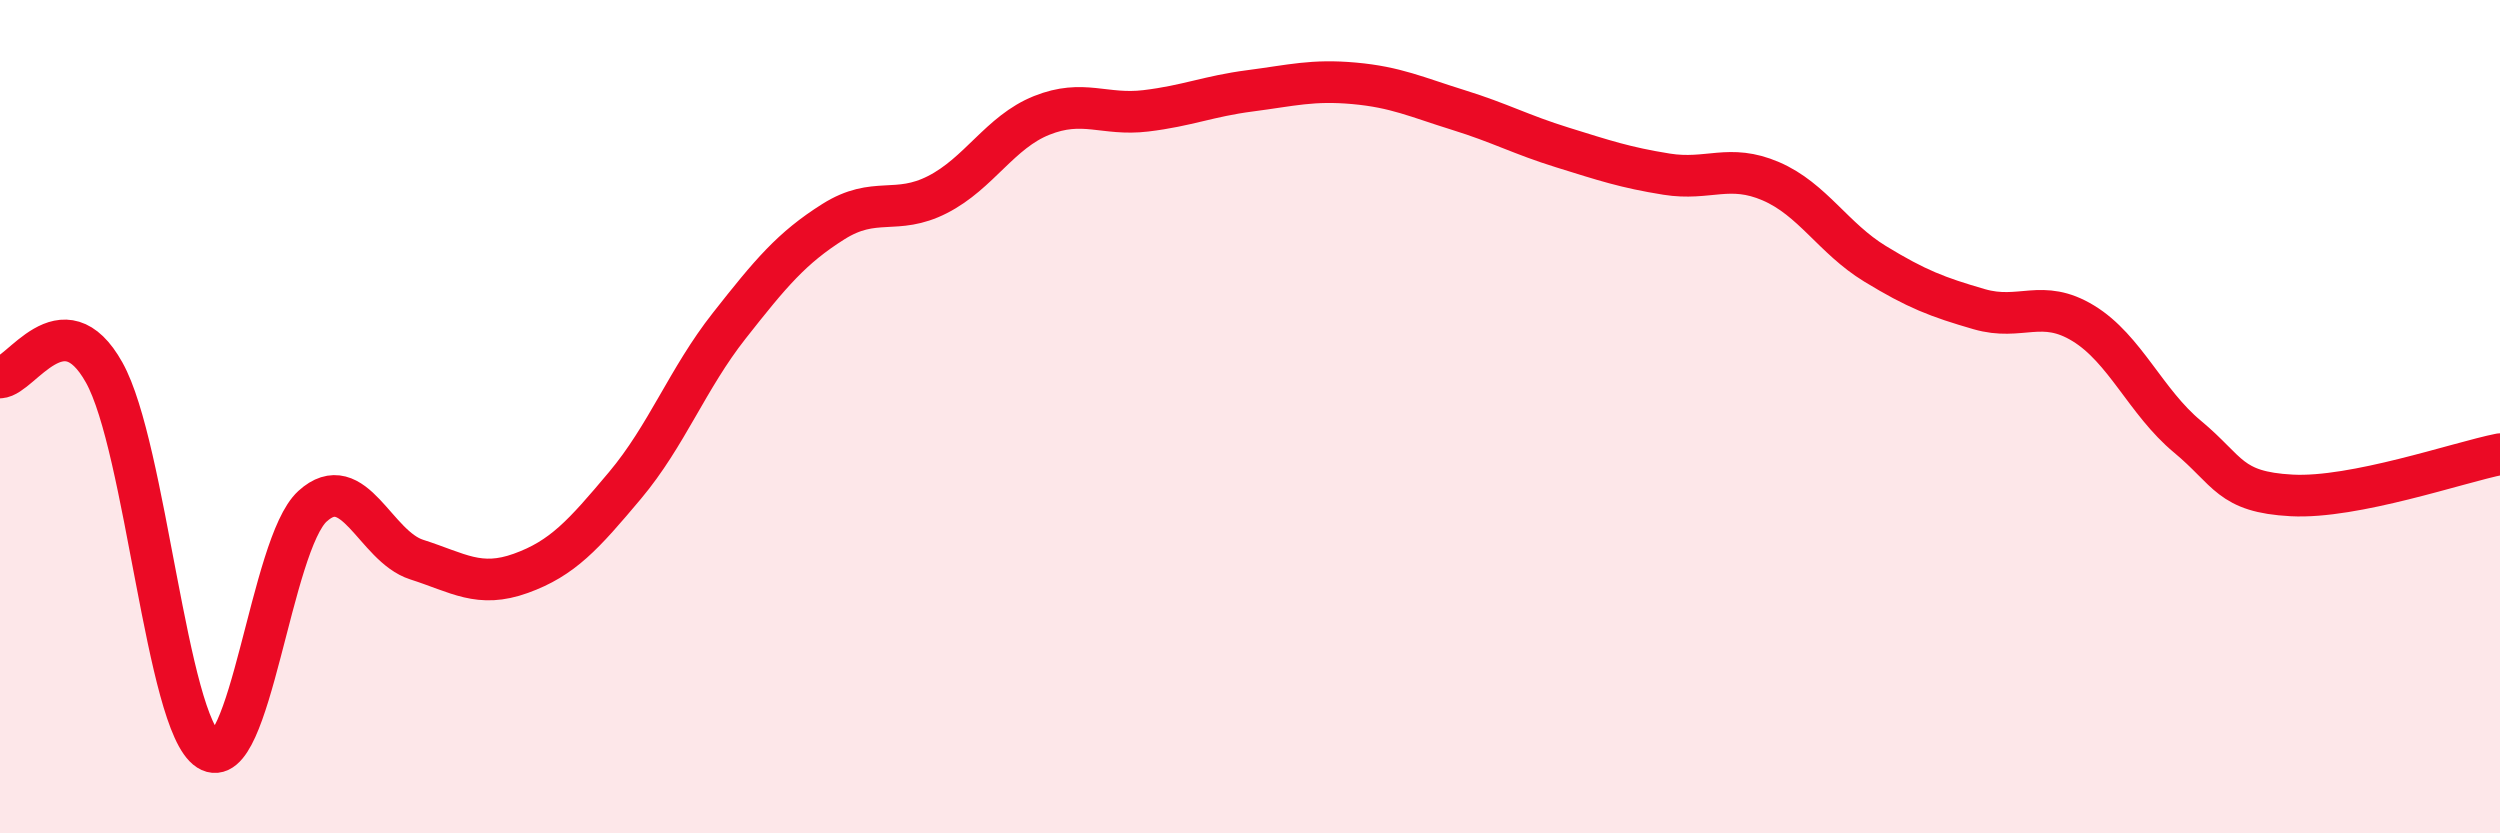 
    <svg width="60" height="20" viewBox="0 0 60 20" xmlns="http://www.w3.org/2000/svg">
      <path
        d="M 0,9.06 C 0.5,9.04 1.5,7.15 2.5,8.94 C 3.5,10.73 4,17.36 5,18 C 6,18.64 6.5,13.06 7.5,12.15 C 8.5,11.24 9,13.11 10,13.43 C 11,13.75 11.5,14.12 12.5,13.76 C 13.5,13.4 14,12.84 15,11.65 C 16,10.46 16.5,9.09 17.5,7.82 C 18.5,6.55 19,5.95 20,5.32 C 21,4.69 21.5,5.18 22.5,4.67 C 23.5,4.16 24,3.17 25,2.77 C 26,2.37 26.5,2.78 27.5,2.66 C 28.5,2.54 29,2.31 30,2.18 C 31,2.05 31.5,1.91 32.5,2 C 33.5,2.09 34,2.33 35,2.64 C 36,2.95 36.5,3.23 37.5,3.54 C 38.5,3.85 39,4.02 40,4.18 C 41,4.34 41.5,3.92 42.5,4.35 C 43.5,4.78 44,5.72 45,6.33 C 46,6.94 46.5,7.13 47.5,7.42 C 48.5,7.71 49,7.15 50,7.76 C 51,8.37 51.5,9.65 52.5,10.48 C 53.5,11.31 53.5,11.81 55,11.89 C 56.5,11.97 59,11.1 60,10.9L60 20L0 20Z"
        fill="#EB0A25"
        opacity="0.1"
        stroke-linecap="round"
        stroke-linejoin="round"
      />
      <path
        d="M 0,9.06 C 0.5,9.04 1.5,7.15 2.5,8.94 C 3.5,10.73 4,17.36 5,18 C 6,18.64 6.5,13.06 7.5,12.15 C 8.5,11.24 9,13.11 10,13.43 C 11,13.75 11.5,14.12 12.5,13.76 C 13.5,13.4 14,12.84 15,11.65 C 16,10.46 16.5,9.09 17.5,7.82 C 18.5,6.55 19,5.95 20,5.32 C 21,4.69 21.5,5.18 22.5,4.67 C 23.5,4.16 24,3.17 25,2.77 C 26,2.37 26.5,2.78 27.5,2.66 C 28.5,2.54 29,2.31 30,2.18 C 31,2.05 31.5,1.91 32.5,2 C 33.5,2.09 34,2.33 35,2.64 C 36,2.95 36.5,3.23 37.5,3.54 C 38.5,3.85 39,4.02 40,4.18 C 41,4.34 41.5,3.92 42.5,4.35 C 43.5,4.78 44,5.72 45,6.33 C 46,6.94 46.5,7.13 47.5,7.42 C 48.5,7.71 49,7.15 50,7.76 C 51,8.37 51.5,9.65 52.5,10.48 C 53.5,11.31 53.5,11.81 55,11.89 C 56.5,11.97 59,11.1 60,10.9"
        stroke="#EB0A25"
        stroke-width="1"
        fill="none"
        stroke-linecap="round"
        stroke-linejoin="round"
      />
    </svg>
  
